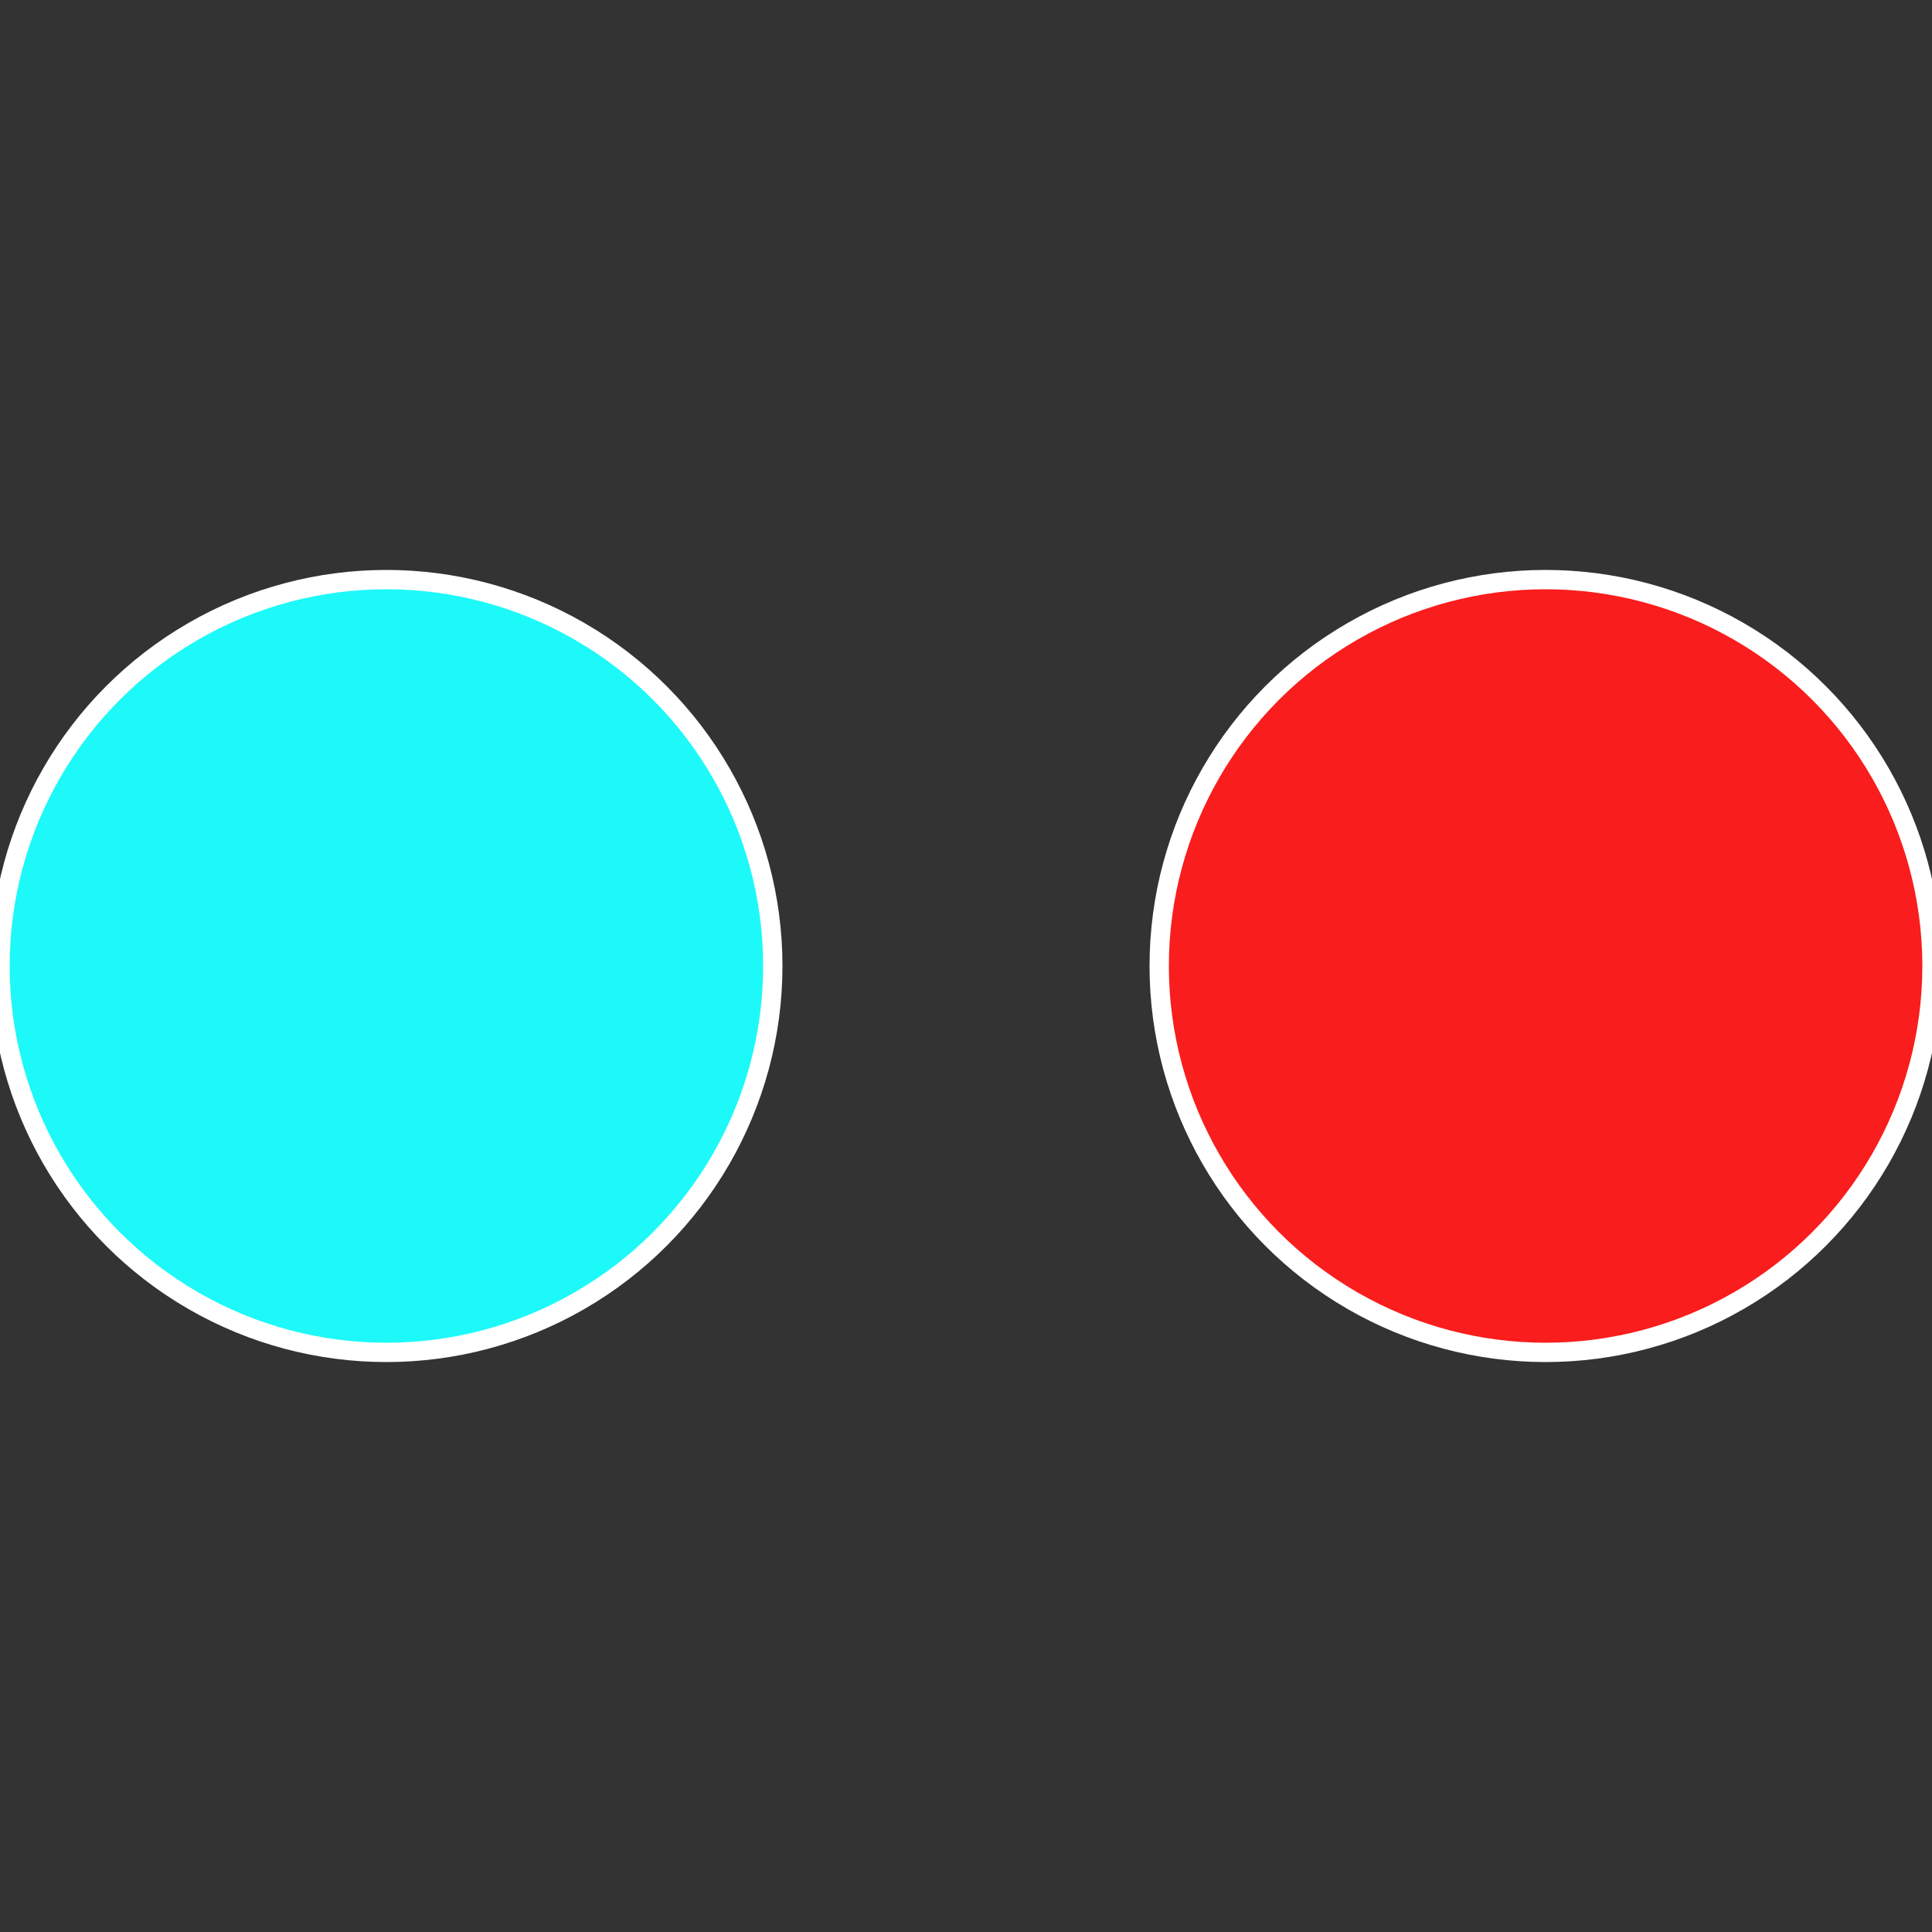 <?xml version="1.0" standalone="no"?>
<svg width="500" height="500" viewBox="-1 -1 2 2" xmlns="http://www.w3.org/2000/svg">
 
                <rect x="-1" y="-1" width="2" height="2" fill="#333333" stroke="none"/>
 
                <circle cx="0.6" cy="0" r="0.4" fill="#f91d1d" stroke="#fff" stroke-width="1%" />
             
                <circle cx="-0.6" cy="7.3478807948841E-17" r="0.4" fill="#1df9f9" stroke="#fff" stroke-width="1%" />
            </svg>
